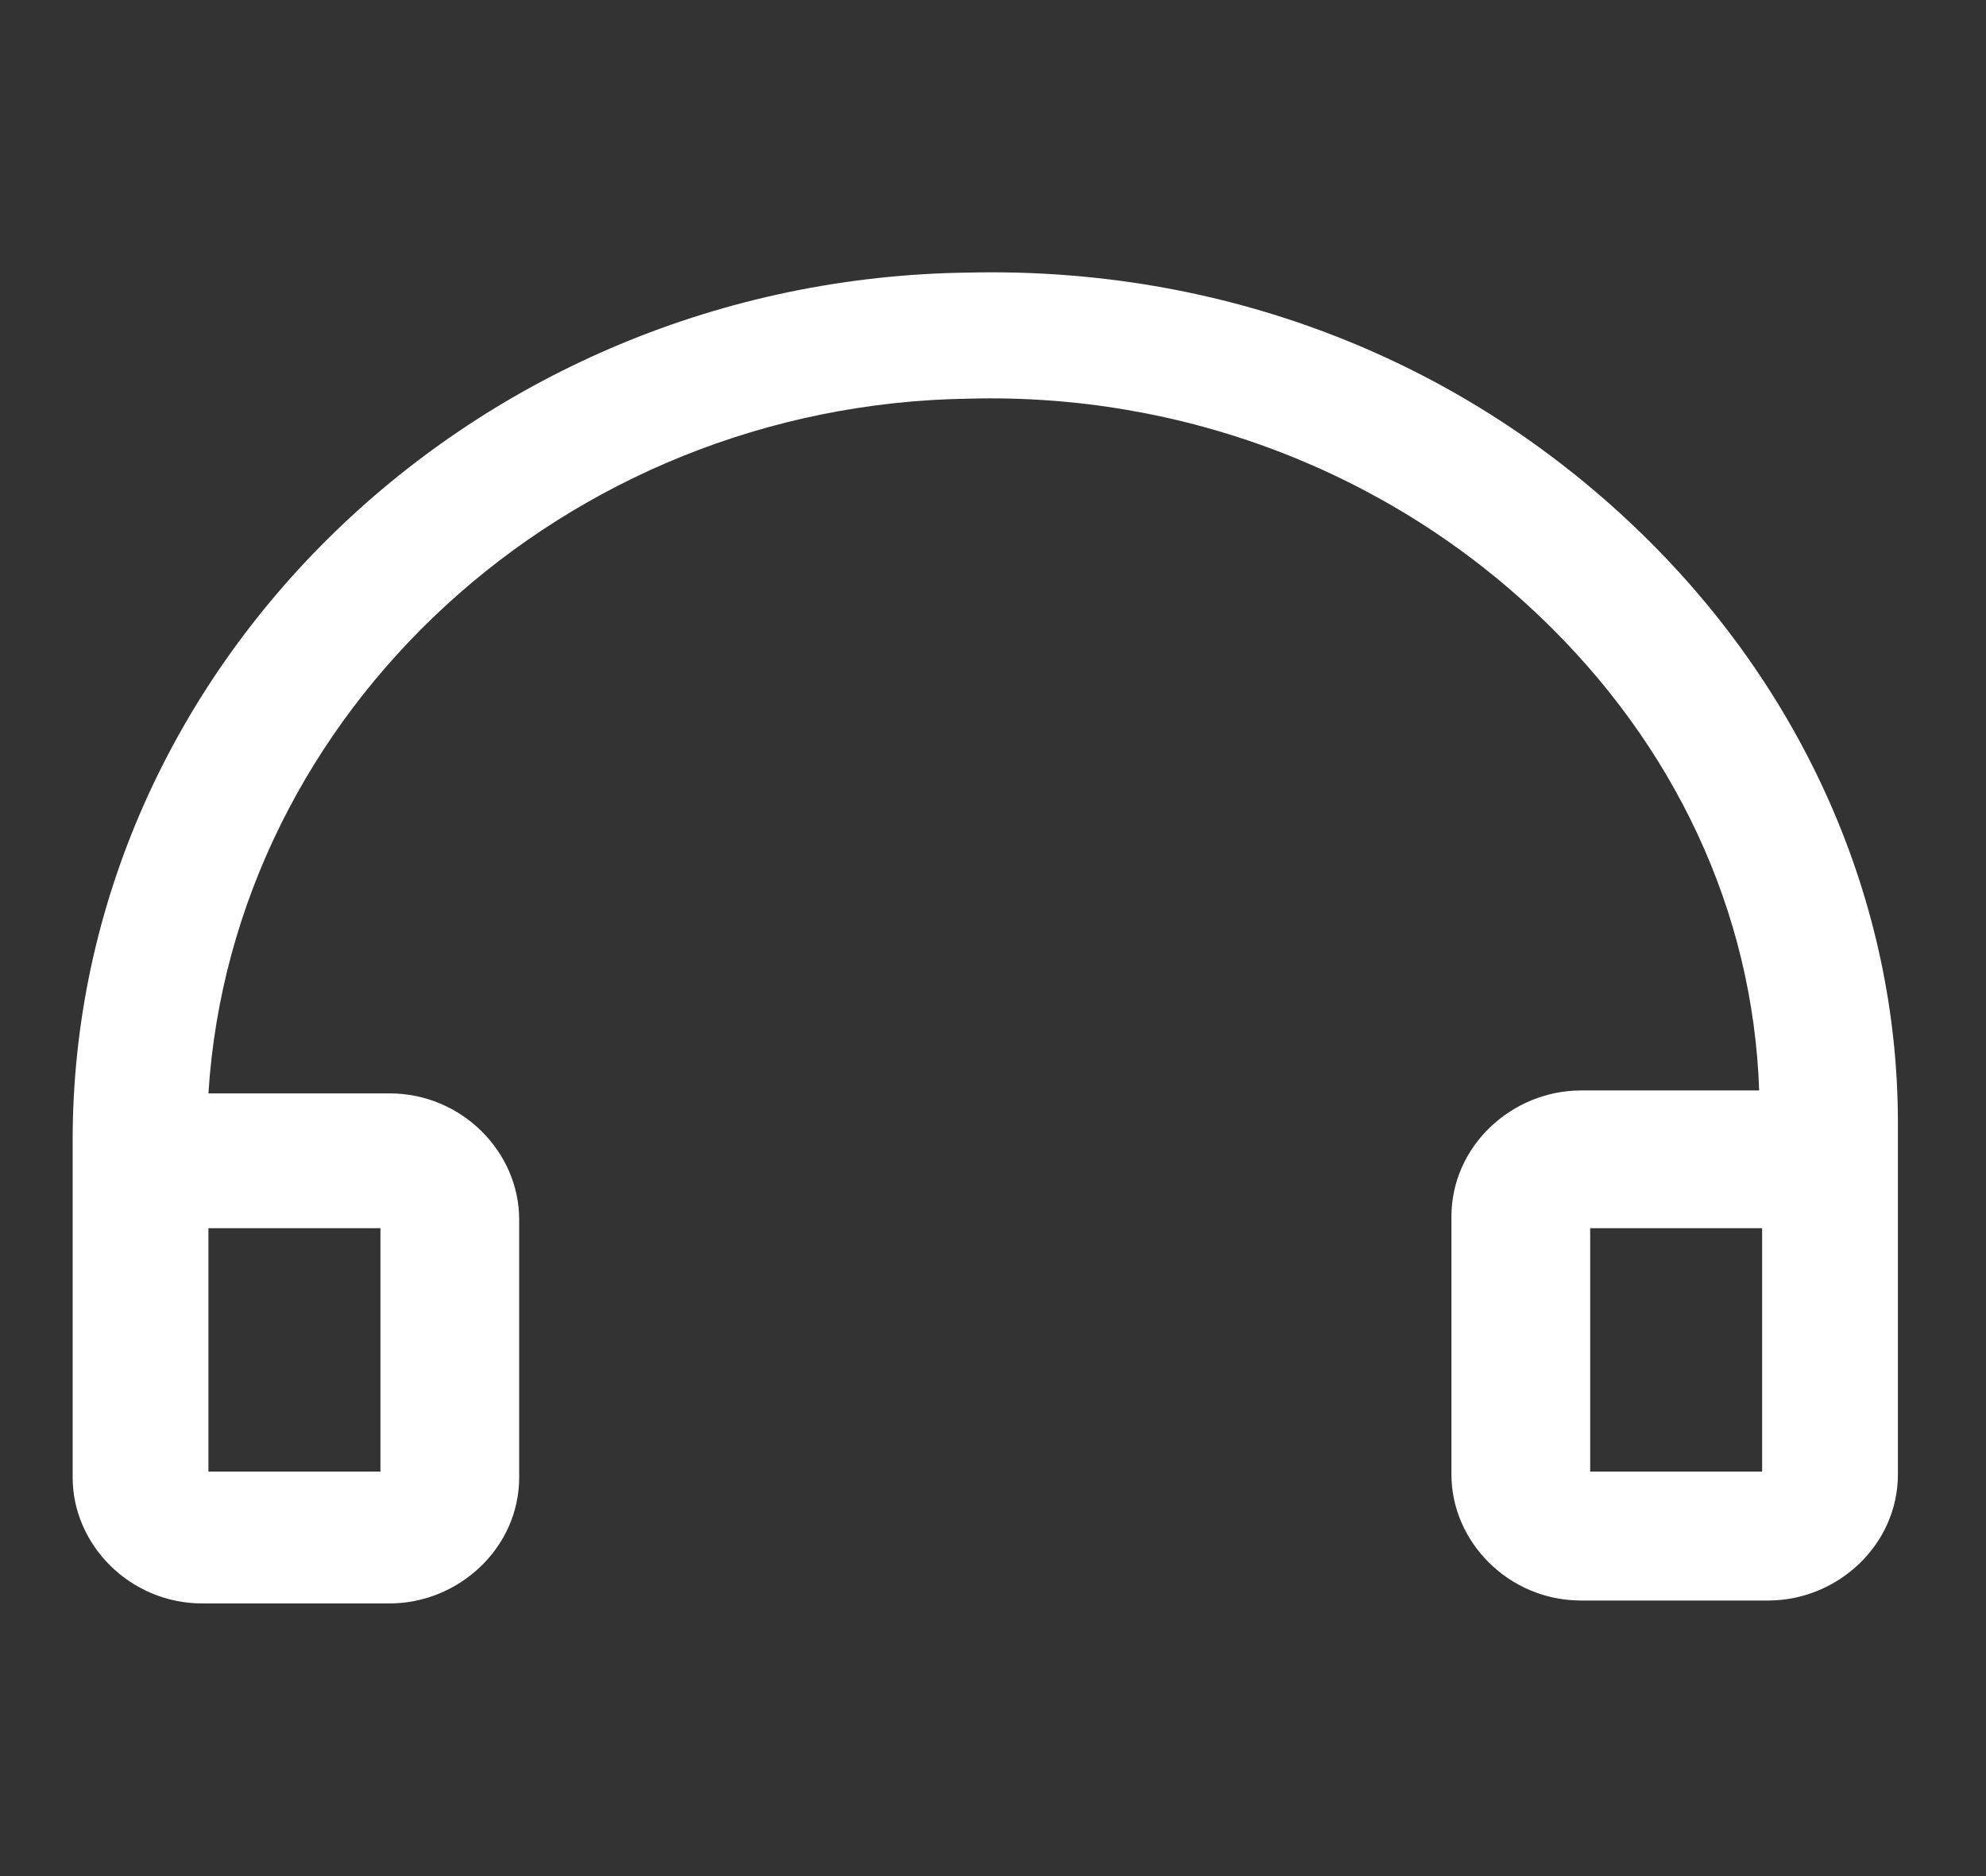 <?xml version="1.0" encoding="UTF-8"?>
<svg xmlns="http://www.w3.org/2000/svg" width="36" height="34" viewBox="0 0 36 34" fill="none">
  <rect x="0" y="0" width="36" height="34" fill="#333333" stroke="none"/>
  <path d="M29.645 9.562C26.419 6.481 22.153 4.834 17.56 4.94C8.591 5.047 1.317 12.112 1.317 20.665V26.775C1.317 27.997 2.356 29.059 3.669 29.059H7.06C8.317 29.059 9.411 28.05 9.411 26.775V22.1C9.411 20.878 8.372 19.815 7.06 19.815H3.778C4.216 12.909 10.231 7.331 17.56 7.225C21.442 7.119 25.161 8.553 27.895 11.156C30.356 13.493 31.778 16.522 31.888 19.762H28.661C27.403 19.762 26.31 20.772 26.31 22.047V26.722C26.31 27.944 27.349 29.006 28.661 29.006H32.052C33.31 29.006 34.403 27.997 34.403 26.722V20.347C34.403 16.362 32.708 12.484 29.645 9.562ZM6.841 26.669H3.778V22.259H6.896V26.669H6.841ZM31.942 26.669H28.825V22.259H31.942V26.669Z" fill="white"></path>
</svg>
